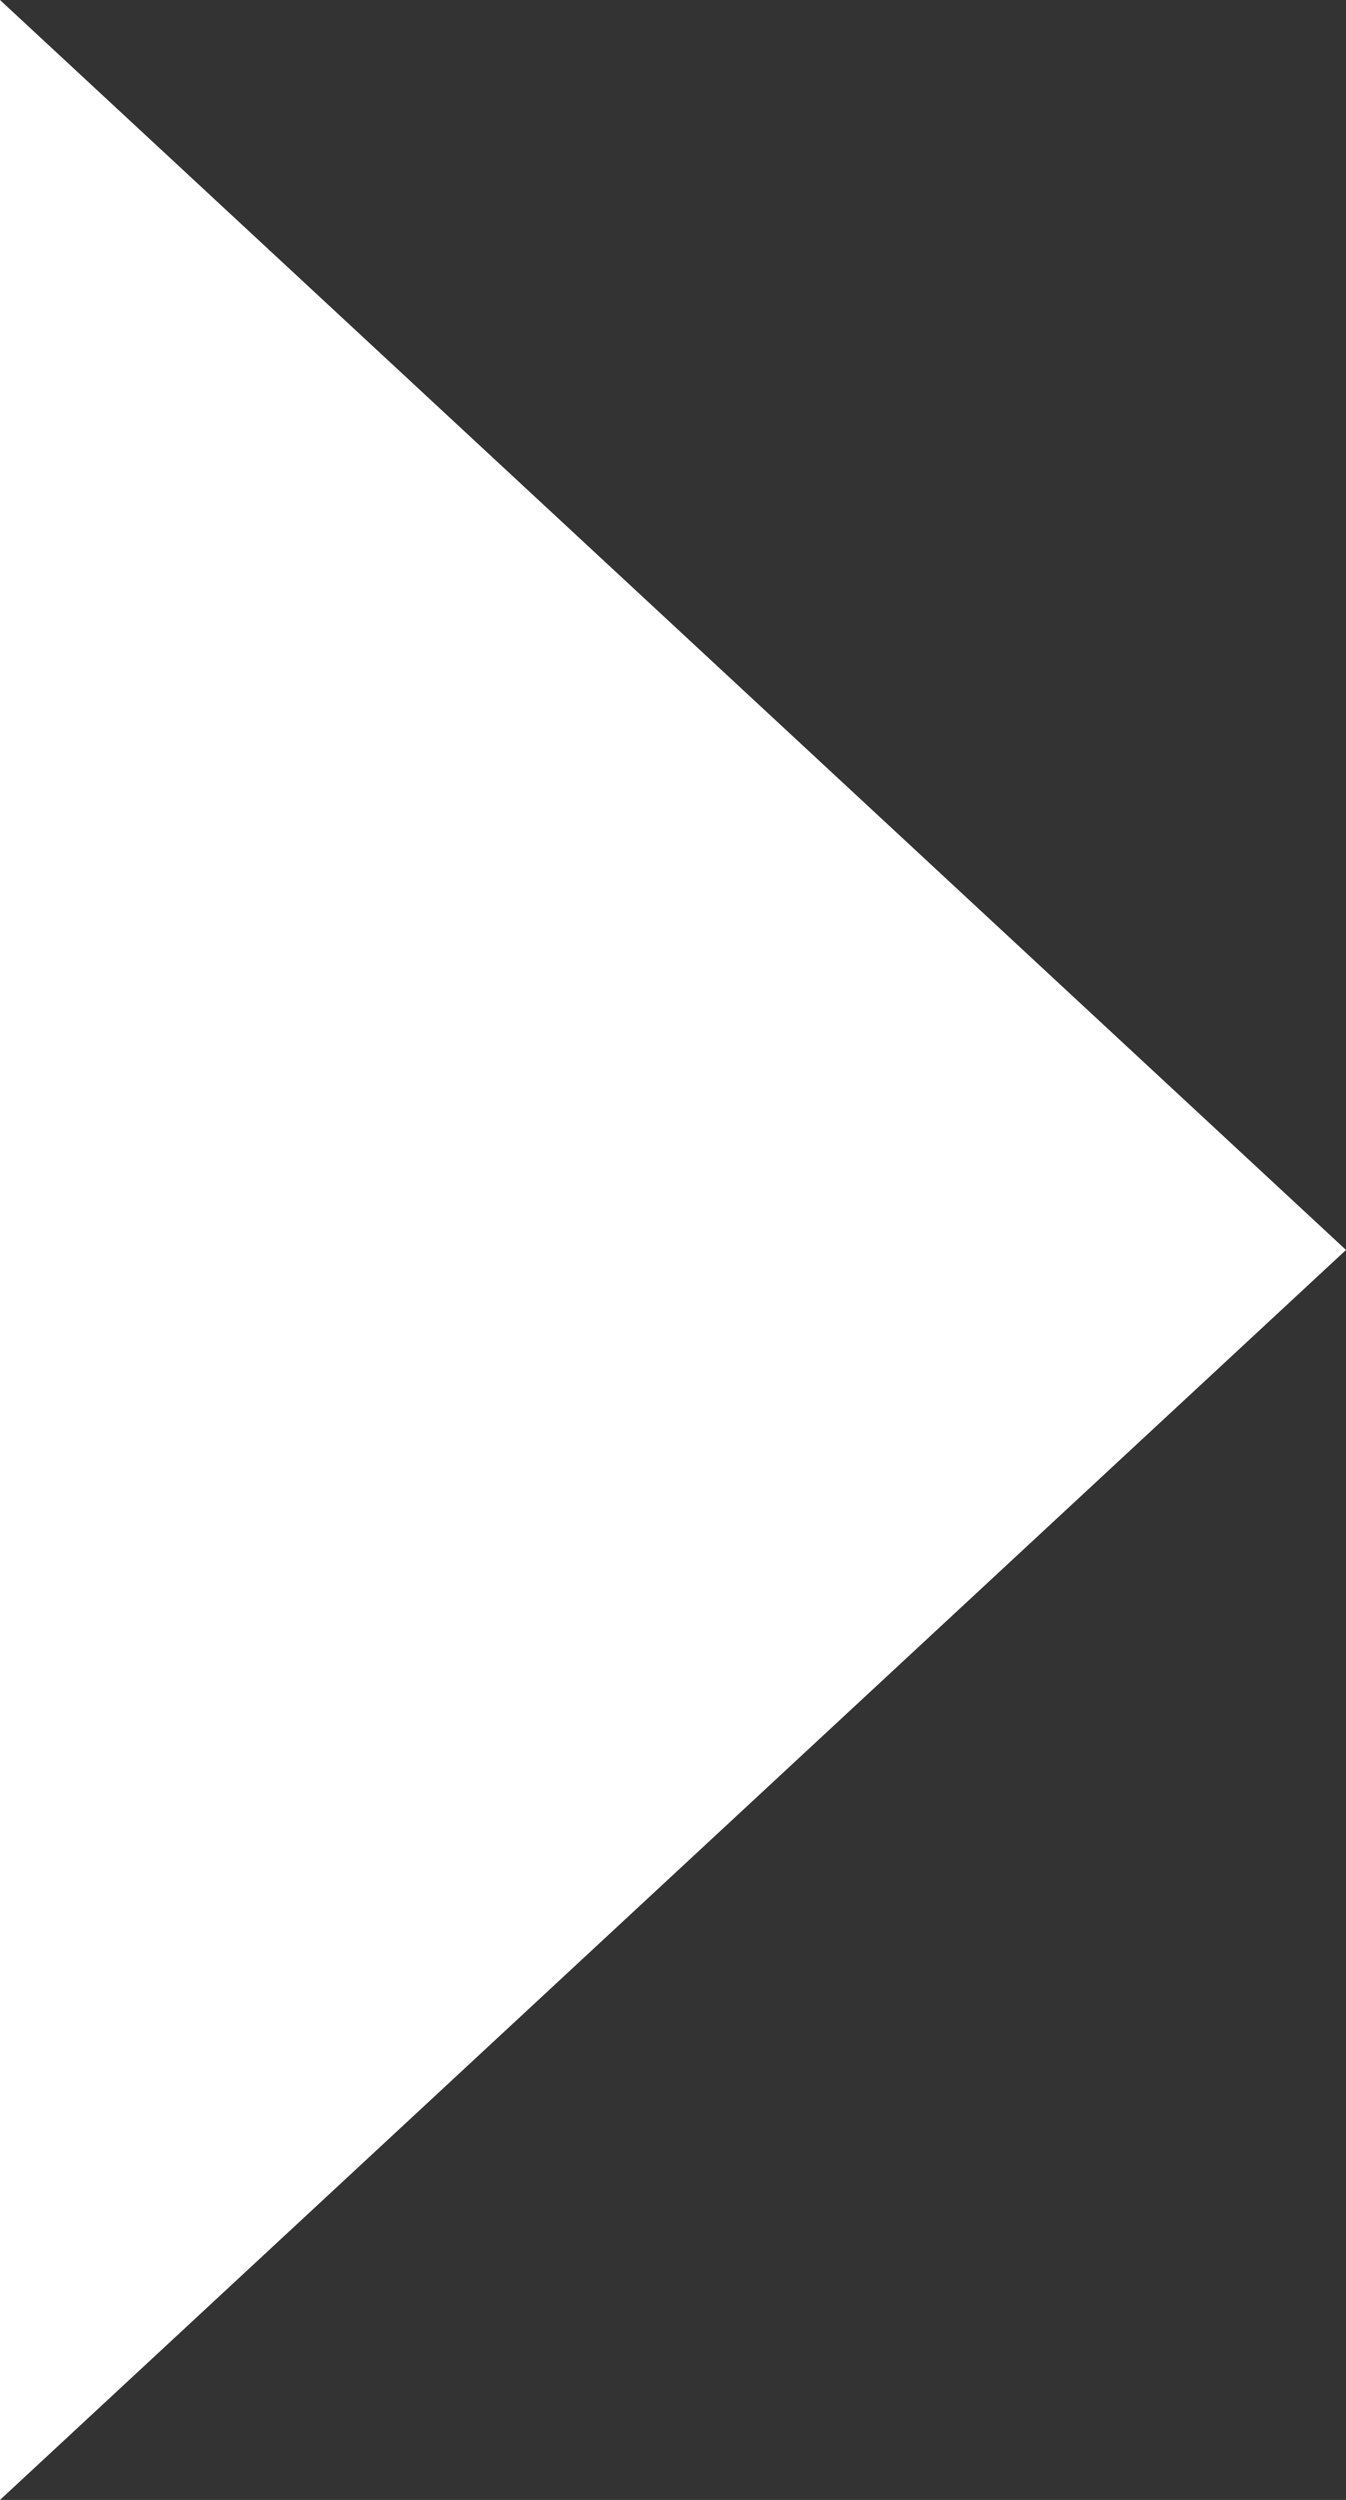 <svg xmlns="http://www.w3.org/2000/svg" width="7" height="13" viewBox="0 0 7 13">
  <rect x="0" y="0" width="7" height="13" fill="#333333" stroke="none"/>
  <path id="Polygon_1" data-name="Polygon 1" d="M6.5,0,13,7H0Z" transform="translate(7) rotate(90)" fill="#fff"/>
</svg>
